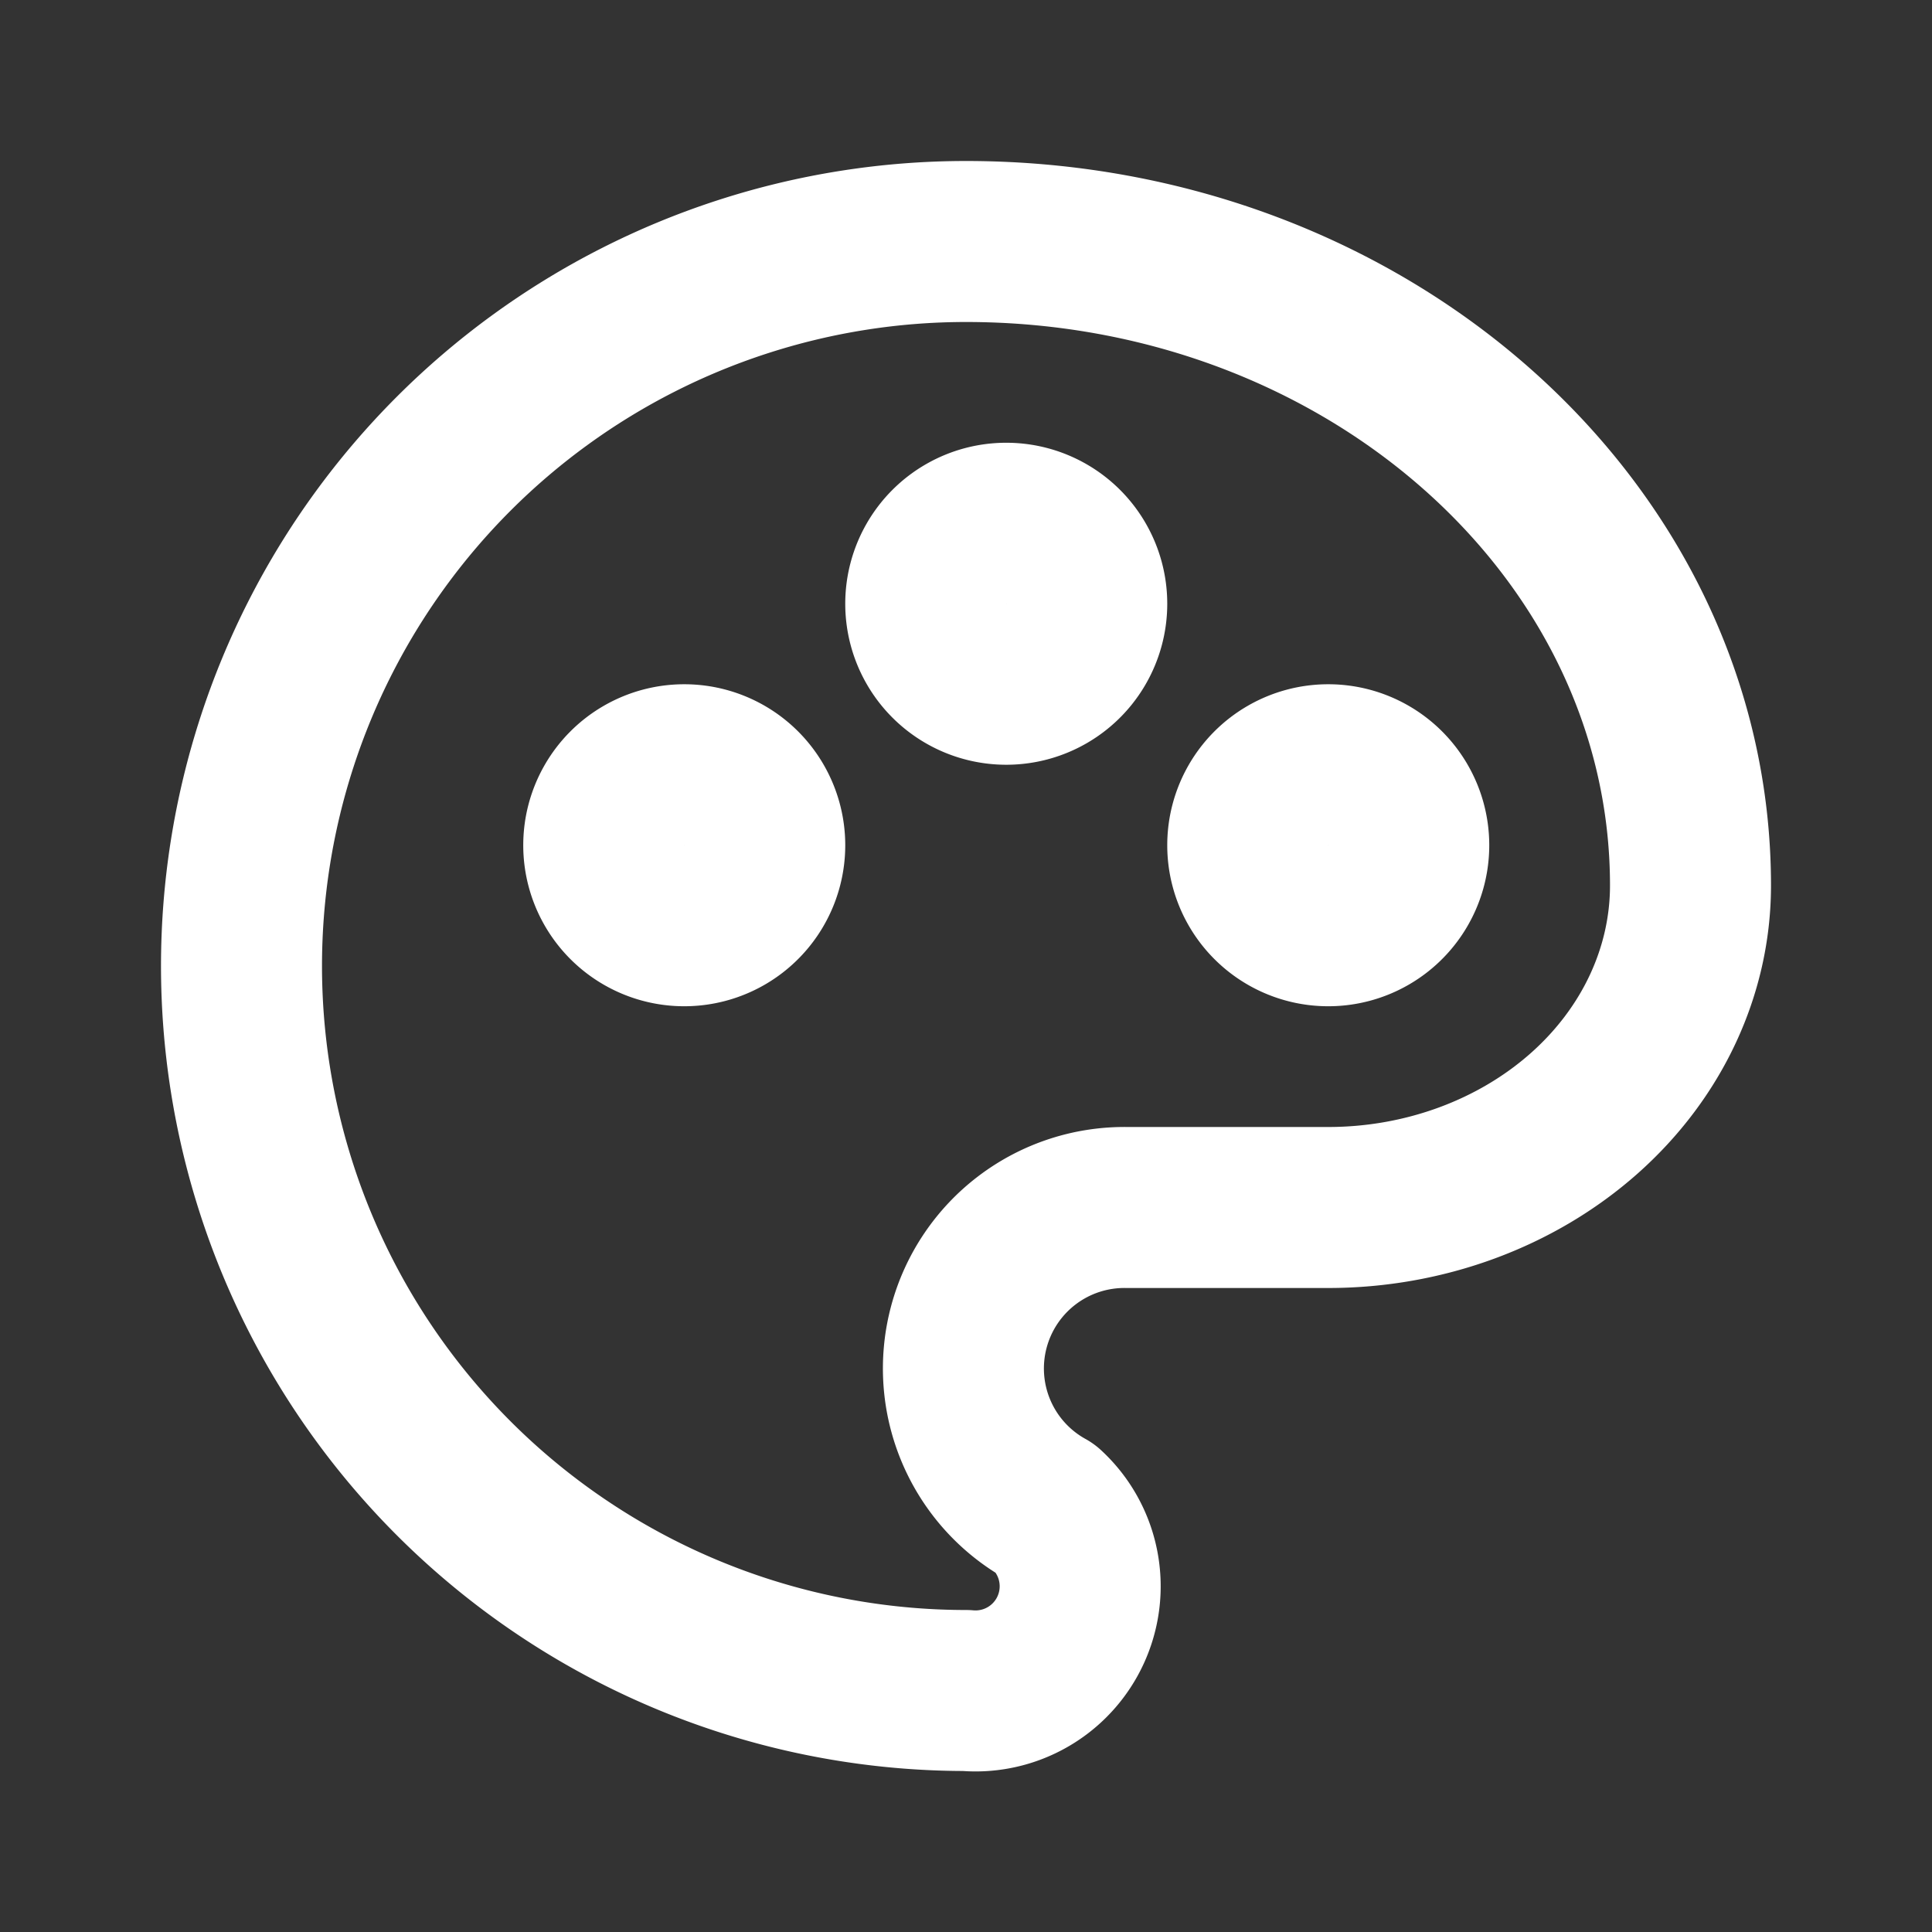 <?xml version="1.0" encoding="utf-8"?>
<svg xmlns="http://www.w3.org/2000/svg" class="icon icon-tabler icons-tabler-outline icon-tabler-palette" fill="none" height="24" stroke="#fff" stroke-linecap="round" stroke-linejoin="round" stroke-width="2" viewBox="0 0 24 24" width="24">
  <rect x="0" y="0" width="24" height="24" fill="#333333" stroke="none"/>
  <path d="M0 0h24v24H0z" fill="none" stroke="none"/>
  <path d="M12 21a9 9 0 0 1 0 -18c4.97 0 9 3.582 9 8c0 1.06 -.474 2.078 -1.318 2.828c-.844 .75 -1.989 1.172 -3.182 1.172h-2.5a2 2 0 0 0 -1 3.75a1.3 1.3 0 0 1 -1 2.25"/>
  <path d="M8.5 10.5m-1 0a1 1 0 1 0 2 0a1 1 0 1 0 -2 0"/>
  <path d="M12.5 7.5m-1 0a1 1 0 1 0 2 0a1 1 0 1 0 -2 0"/>
  <path d="M16.5 10.5m-1 0a1 1 0 1 0 2 0a1 1 0 1 0 -2 0"/>
</svg>